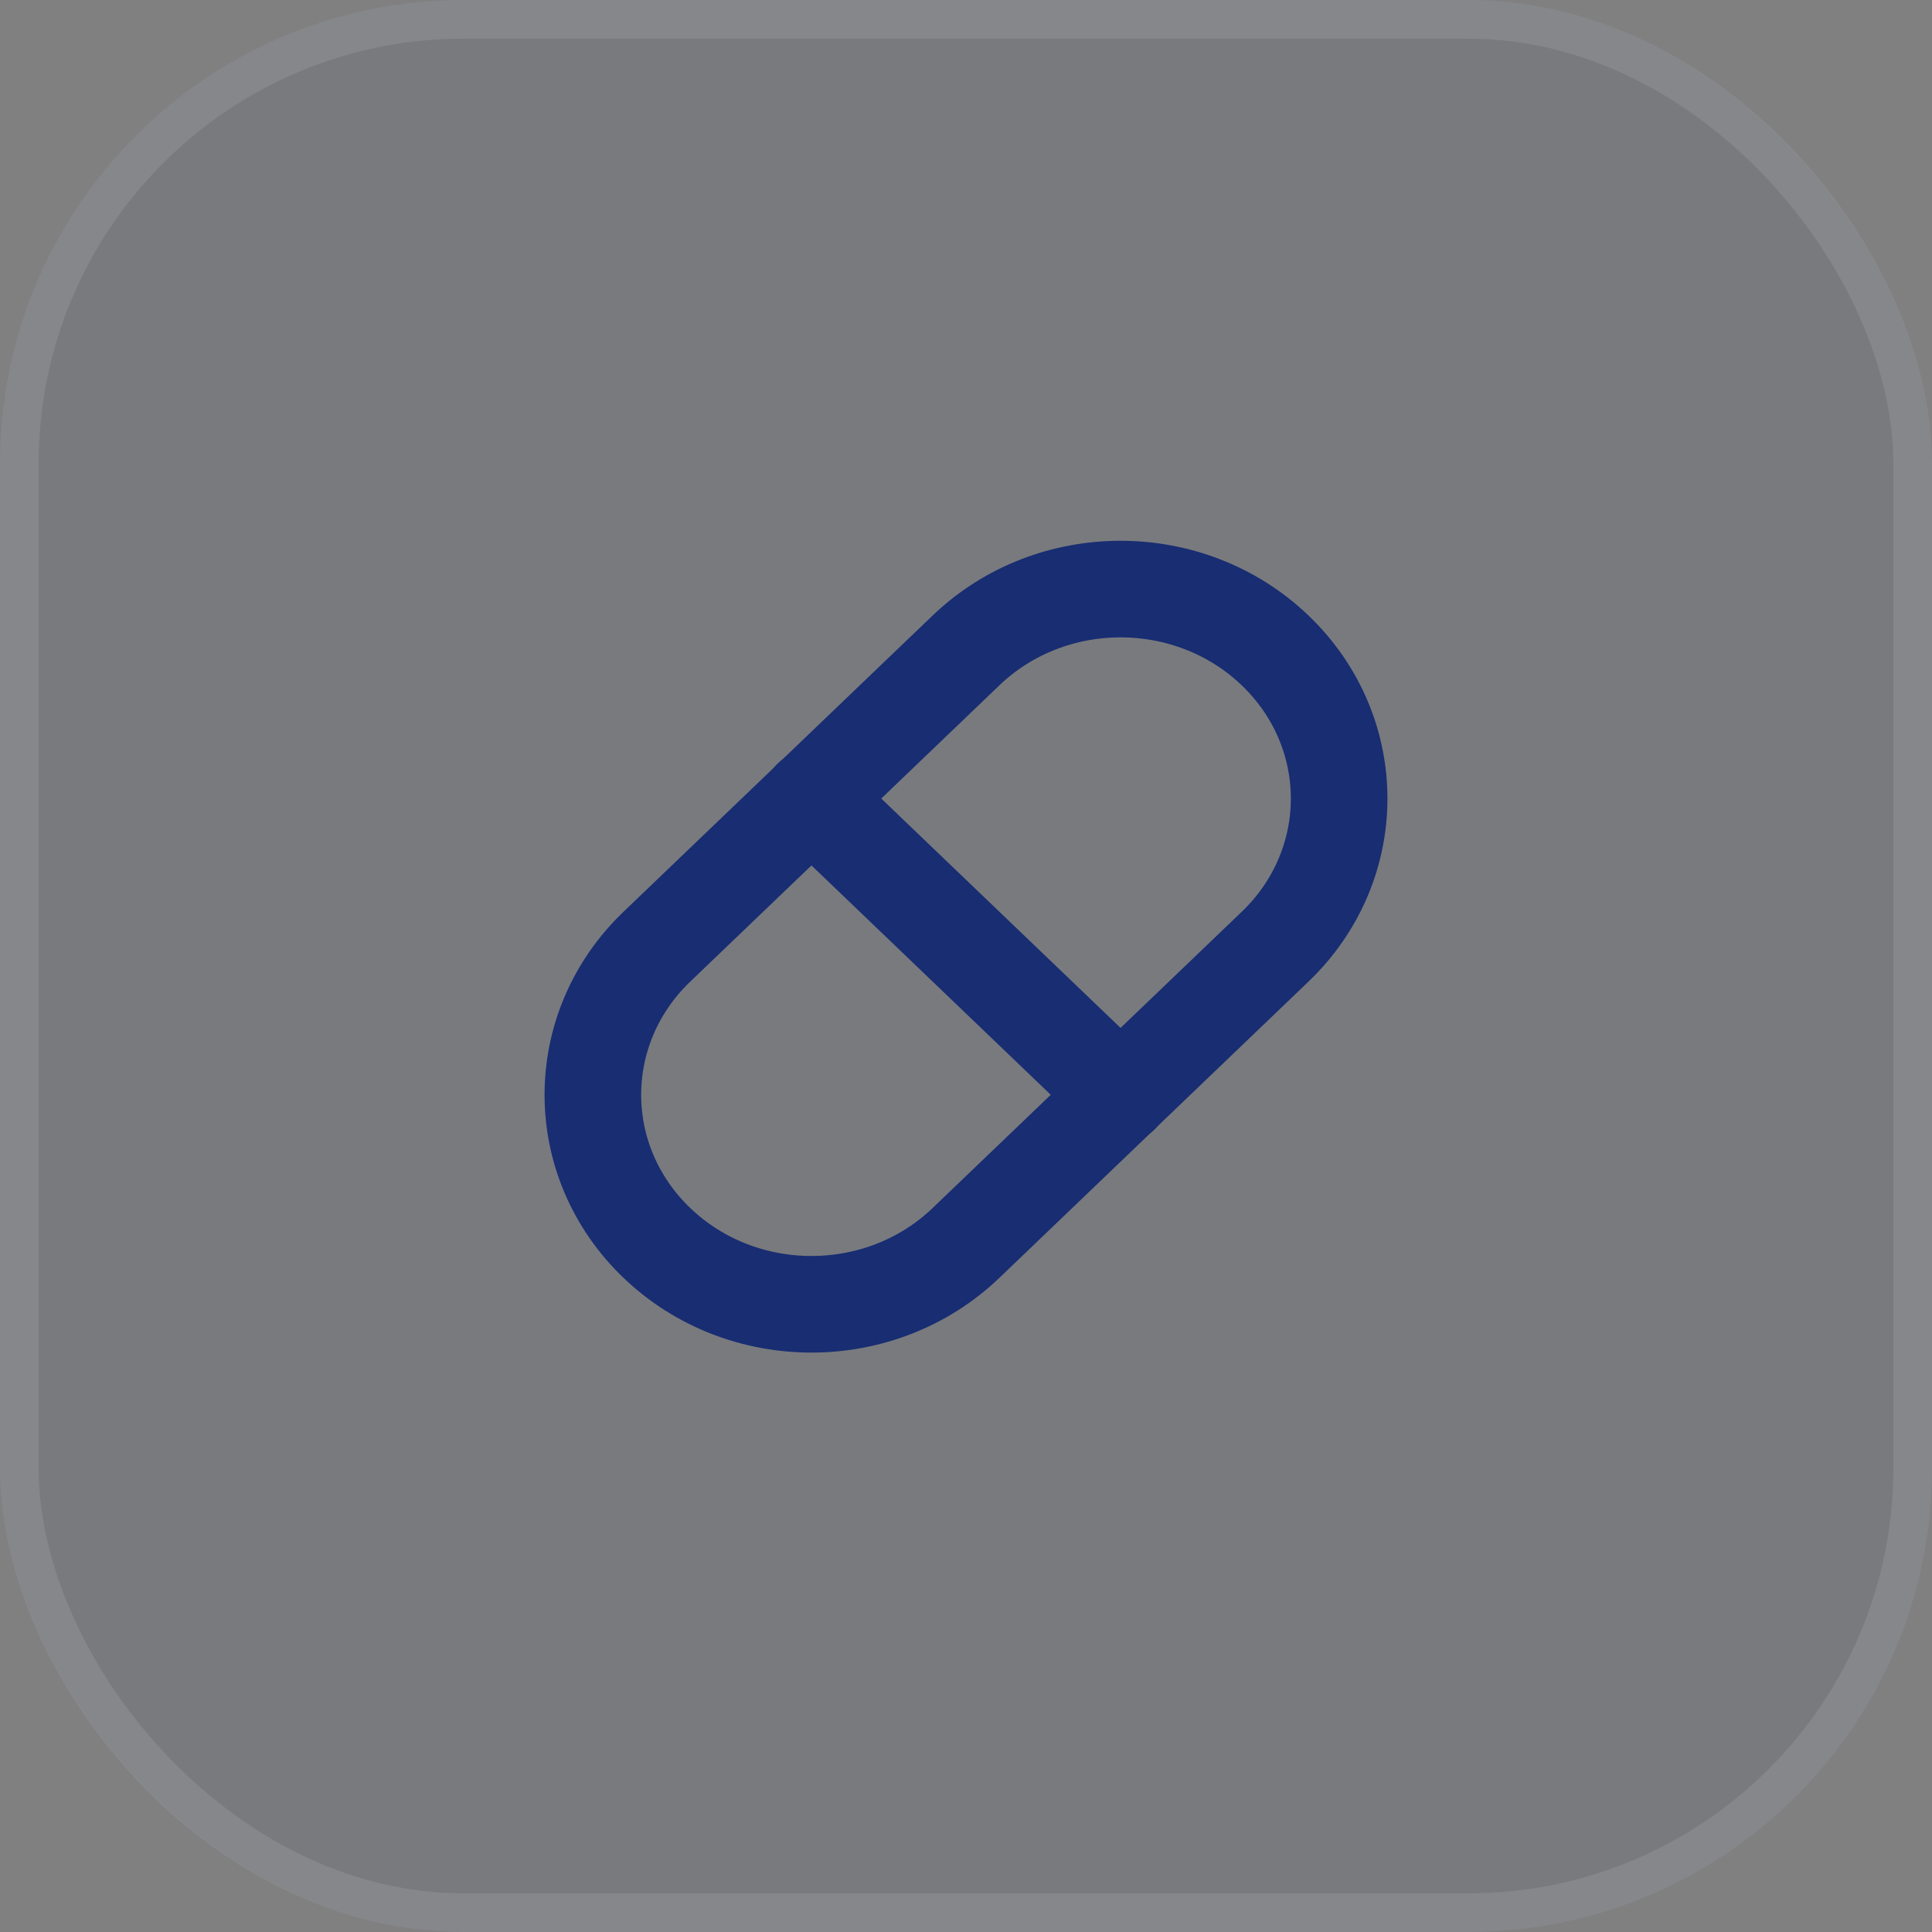 <svg width="50" height="50" viewBox="0 0 50 50" fill="none" xmlns="http://www.w3.org/2000/svg">
<rect x="0" y="0" width="50" height="50" fill="#808080" stroke="none"/>
<rect width="50" height="50" rx="12" fill="#182D72" fill-opacity="0.06"/>
<rect x="0.5" y="0.5" width="49" height="49" rx="11.5" stroke="white" stroke-opacity="0.1"/>
<path d="M33 24.5C35.209 22.383 35.209 18.95 33 16.833C30.791 14.716 27.209 14.716 25 16.833L17 24.5C14.791 26.617 14.791 30.05 17 32.167C19.209 34.284 22.791 34.284 25 32.167L33 24.5Z" stroke="#182D72" stroke-width="2.5" stroke-linecap="round" stroke-linejoin="round"/>
<path d="M20.994 20.66L29.004 28.337" stroke="#182D72" stroke-width="2.5" stroke-linecap="round" stroke-linejoin="round"/>
</svg>
